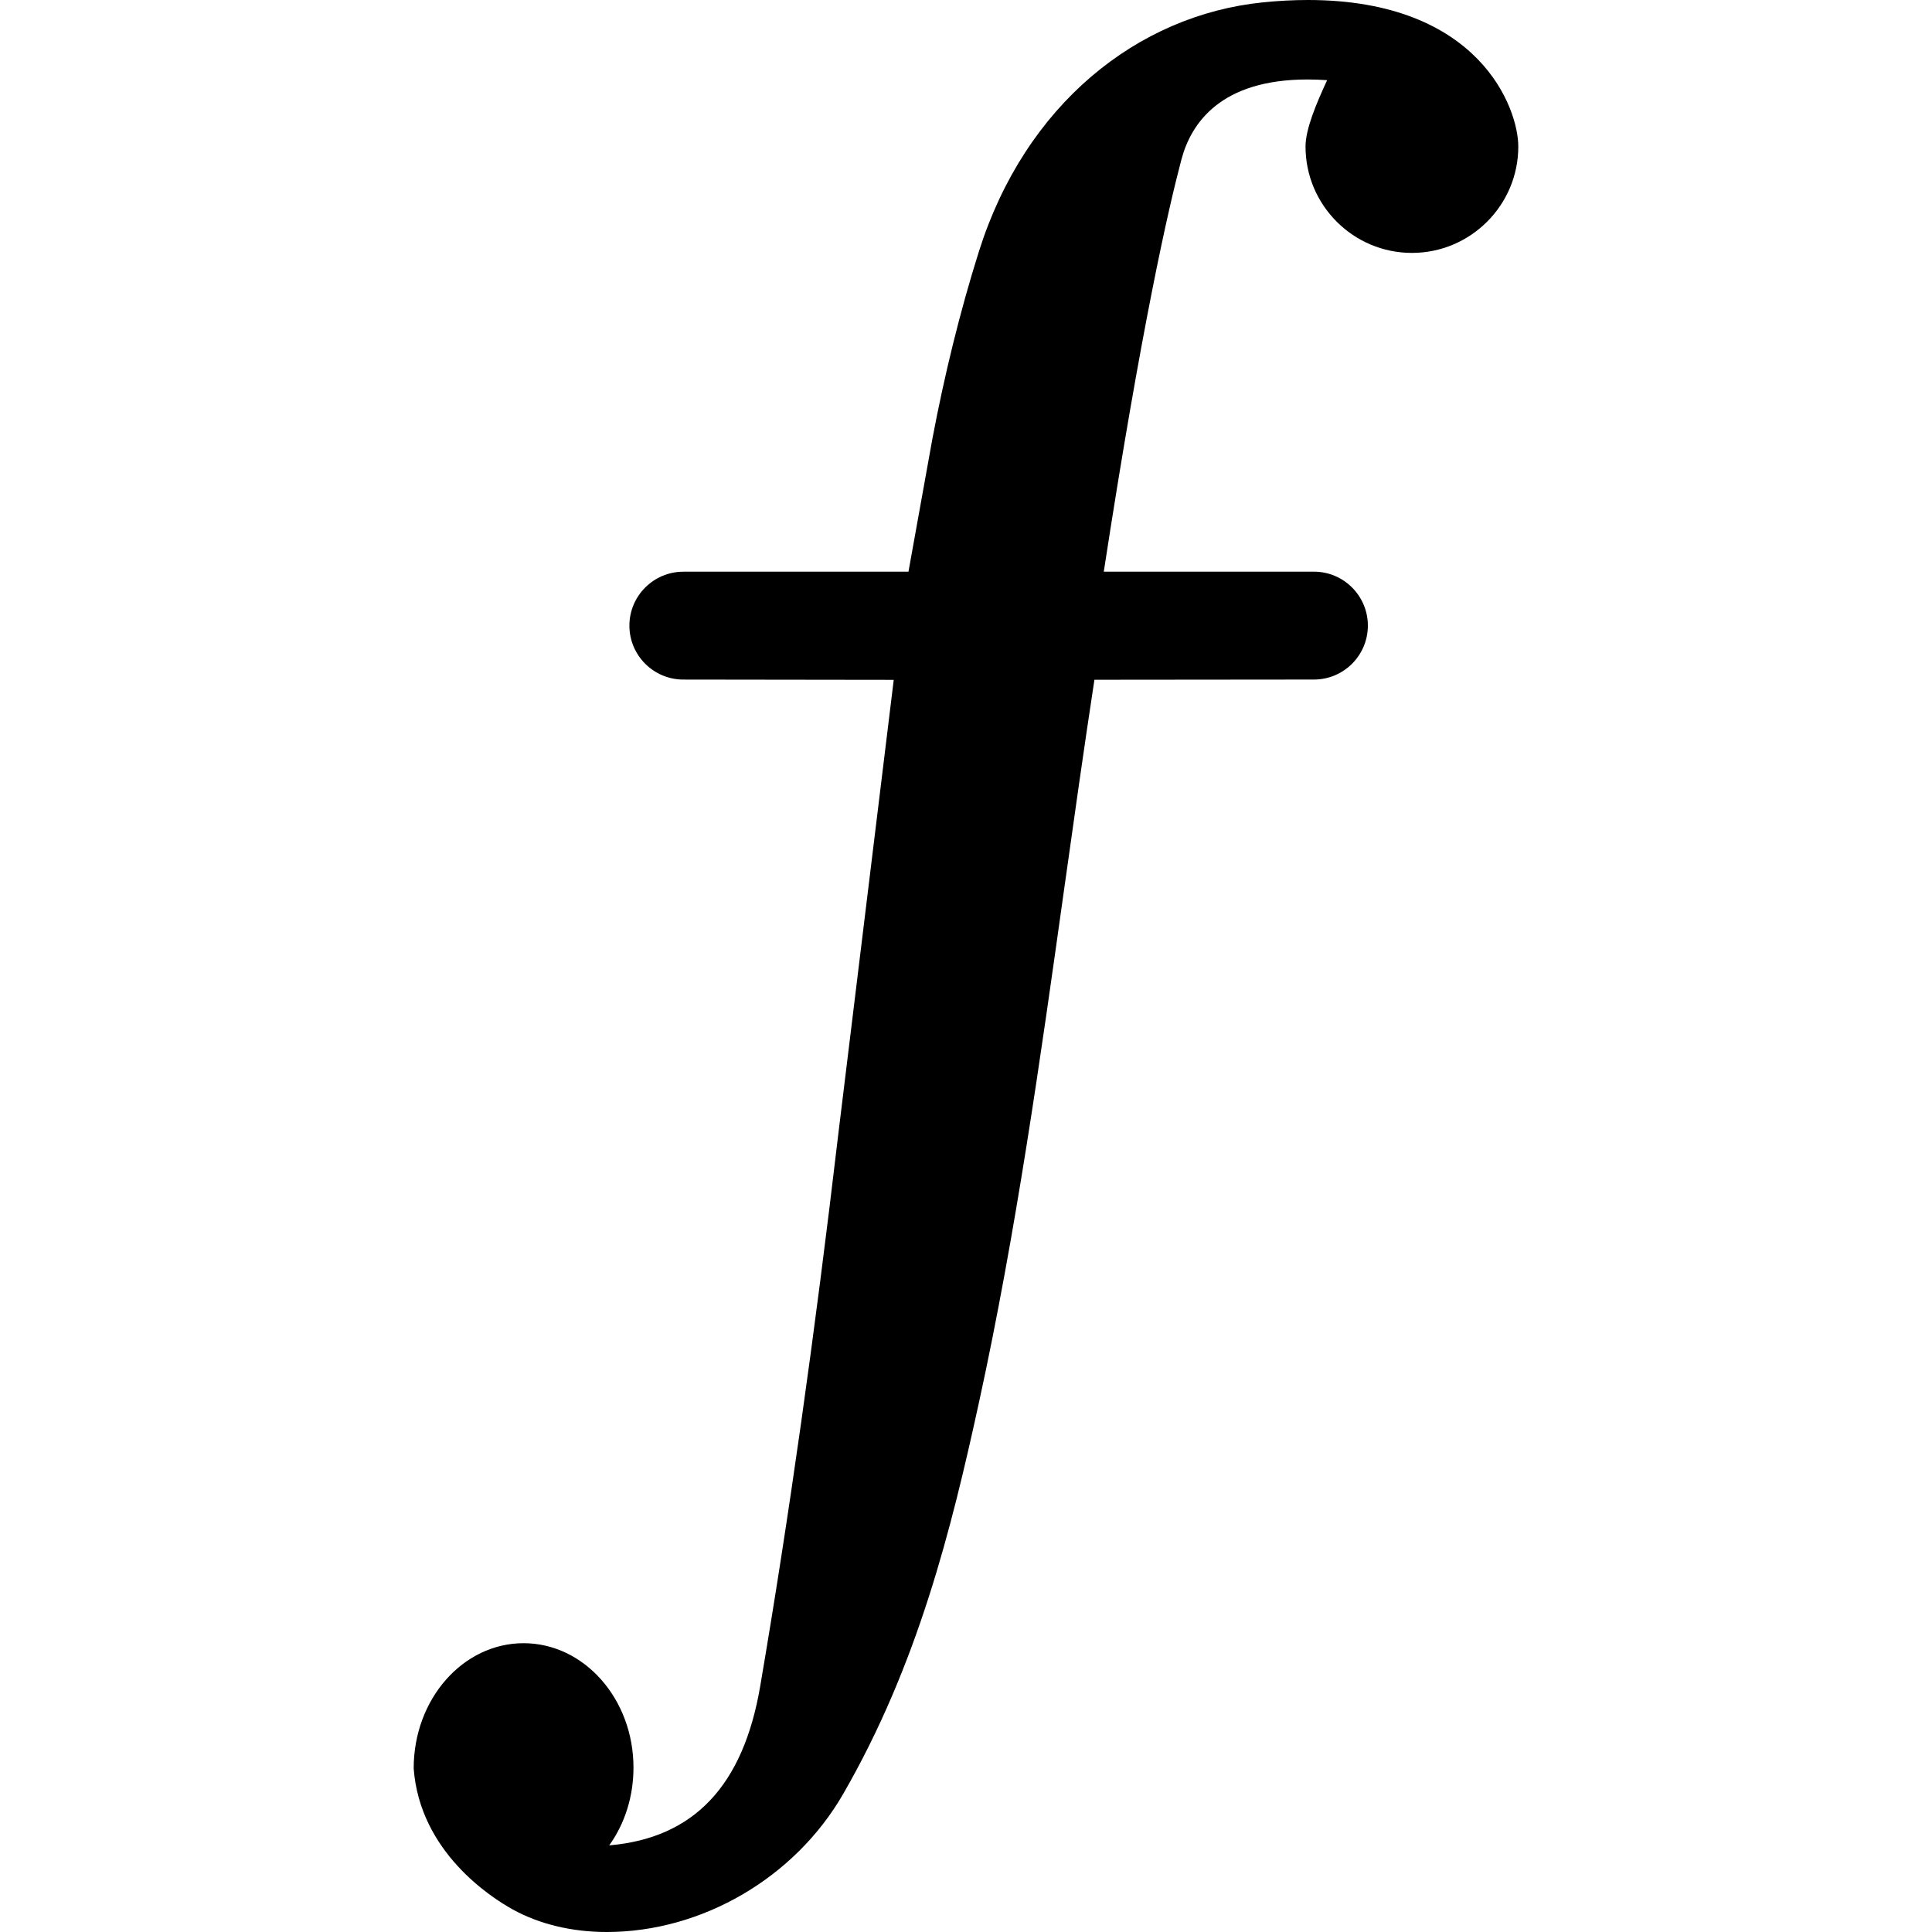 <svg xmlns="http://www.w3.org/2000/svg" width="481.012" height="481.012" fill="#000000"><path d="M325.626 0c-3.582 0-7.353.198-11.213.591-31.268 3.18-59.16 25.49-70.681 61.975-4.755 15.058-8.653 31.085-11.626 46.852l-5.925 32.917h-56.046c-7.409 0-13.433 6.026-13.433 13.43 0 7.415 6.023 13.429 13.433 13.429l52.378.068-13.781 112.931c-5.932 50.514-12.292 95.519-19.453 137.567-4.22 24.849-16.541 37.876-37.604 39.685 3.895-5.426 6.043-12.176 6.043-19.363 0-17.076-12.273-30.973-27.364-30.973-15.081 0-27.364 13.896-27.358 31.186 1.54 20.788 19.29 32.137 24.689 35.121 6.641 3.653 14.721 5.598 23.359 5.598 23.72 0 46.816-13.482 58.854-34.317 18.648-32.32 26.959-65.994 33.88-97.723 9.174-42.062 15.273-85.576 21.173-127.658 2.436-17.342 4.876-34.705 7.53-52.076l54.65-.051c7.412 0 13.43-6.014 13.43-13.429 0-7.403-6.018-13.43-13.43-13.43H274.81c9.451-61.531 16.16-90.671 19.34-102.649 2.417-9.079 9.817-19.893 31.386-19.893 1.566 0 3.192.06 4.883.169-2.672 5.786-5.379 12.146-5.379 16.529 0 14.6 11.887 26.48 26.48 26.48 14.611 0 26.492-11.88 26.492-26.48C378.02 27.018 368.391 0 325.626 0z"/></svg>